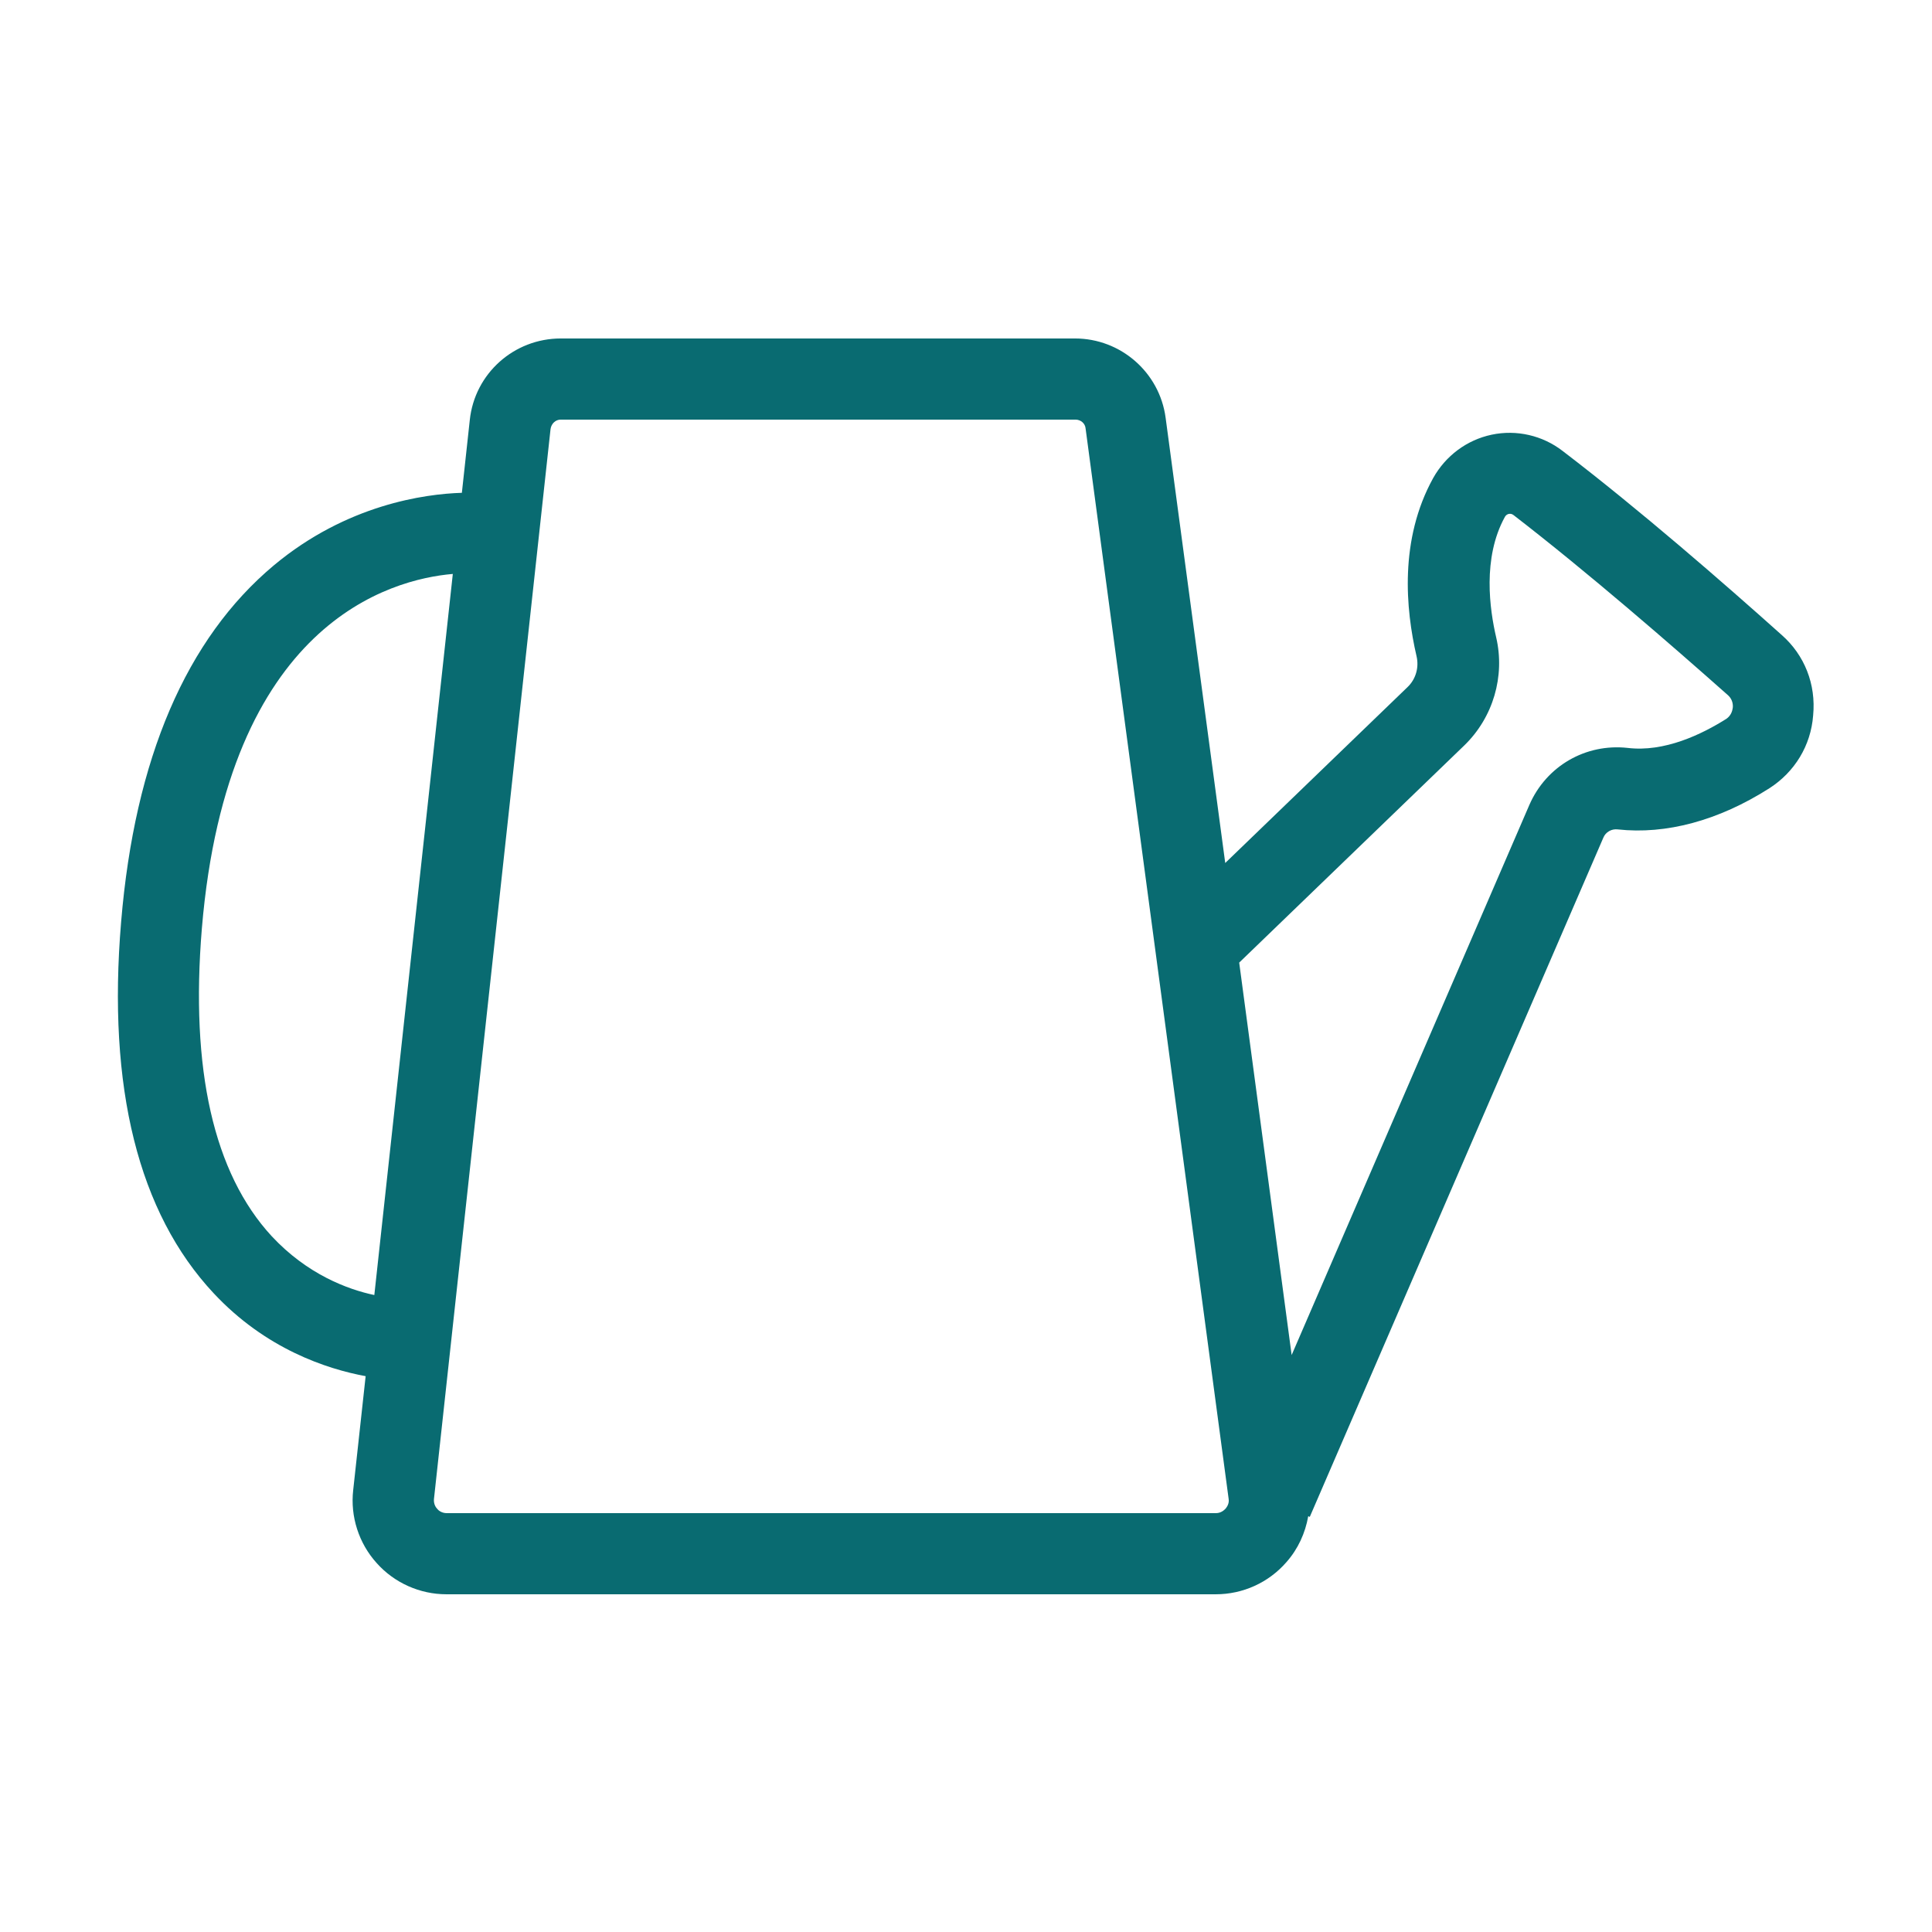 <?xml version="1.0" encoding="utf-8"?>
<!-- Generator: Adobe Illustrator 24.3.0, SVG Export Plug-In . SVG Version: 6.00 Build 0)  -->
<svg version="1.1" id="Capa_1" xmlns="http://www.w3.org/2000/svg" xmlns:xlink="http://www.w3.org/1999/xlink" x="0px" y="0px"
	 width="512px" height="512px" viewBox="0 0 512 512" style="enable-background:new 0 0 512 512;" xml:space="preserve">
<style type="text/css">
	.st0{fill:#096B71;}
	.st1{fill:#026B70;}
	.st2{fill:#1E9EA6;}
	.st3{fill:#FFFFFF;}
	.st4{fill:#C6CCCC;}
	.st5{fill:#CE377D;}
	.st6{fill:#E79ABE;}
	.st7{fill:#21465C;}
	.st8{fill:#8FA2AC;}
	.st9{fill:#75AC95;}
	.st10{fill:#BAD6CB;}
	.st11{fill:#1D1D1B;}
	.st12{fill:#1F455B;}
	.st13{fill:#D85347;}
	.st14{fill:#CD377C;}
	.st15{fill:#74AC95;}
	.st16{fill:none;}
	.st17{fill:#D75348;}
	.st18{fill:#E6B9A7;}
	.st19{fill:#1E1E1C;}
	.st20{fill:none;stroke:#096B71;stroke-width:21.5;stroke-linecap:round;stroke-miterlimit:10;}
</style>
<path class="st0" d="M472.2,168.3c-15.3-13.7-37.8-33.3-58.1-48.8c-5.3-4.1-12.2-5.7-18.8-4.3c-6.6,1.4-12.2,5.6-15.5,11.5
	c-9,16.3-7.3,34.7-4.4,47.2c0.7,3-0.2,6.1-2.4,8.2l-48.3,46.6l-15.8-118c-1.6-12-11.9-21-24-21H148.6c-12.4,0-22.8,9.3-24.1,21.6
	l-2.1,19.3c-9.8,0.3-30.5,3.1-49.8,19.2c-23.2,19.4-36.9,51.2-40.5,94.5c-3.7,44,4.6,77.1,24.5,98.4c13.8,14.8,30,20.1,40.3,22
	l-3.3,30.2c-0.8,7,1.5,14.1,6.2,19.3c4.7,5.3,11.5,8.3,18.5,8.3h203.9c7.2,0,14-3.1,18.7-8.5c3.1-3.5,5-7.7,5.8-12.2l0.4,0.2
	l77.8-180c0.6-1.5,2.2-2.4,3.8-2.2c12.8,1.4,26.7-2.3,40.2-10.9c6.7-4.3,11-11.3,11.6-19.3C481.3,181.3,478.2,173.6,472.2,168.3z
	 M72,327.6c-15.4-16.7-21.6-44.2-18.5-81.6c6.8-81,50.1-92.5,66.5-93.9L99.2,343.2C92.1,341.7,81.4,337.7,72,327.6z M324.8,399.8
	c-0.4,0.4-1.2,1.2-2.6,1.2H118.4c-1.3,0-2.2-0.7-2.5-1.1c-0.4-0.4-1-1.3-0.9-2.6l30.9-283.6c0.2-1.4,1.3-2.5,2.7-2.5H285
	c1.4,0,2.6,1,2.7,2.4l37.9,283.6C325.8,398.4,325.2,399.3,324.8,399.8z M459.2,187.6c-0.1,0.7-0.4,2-1.7,2.9
	c-6.5,4.1-16.4,8.9-26.2,7.7c-11.1-1.2-21.5,4.8-26,15.1l-63,145.8l-13.9-104l59.7-57.6c7.6-7.4,10.8-18.3,8.4-28.6
	c-1.7-7.3-3.7-21,2.3-31.9c0.2-0.4,0.6-0.7,1-0.8c0.5-0.1,0.9,0,1.3,0.3c19.7,15.2,41.8,34.4,56.9,47.8
	C459.2,185.4,459.3,186.9,459.2,187.6z"/>
</svg>
